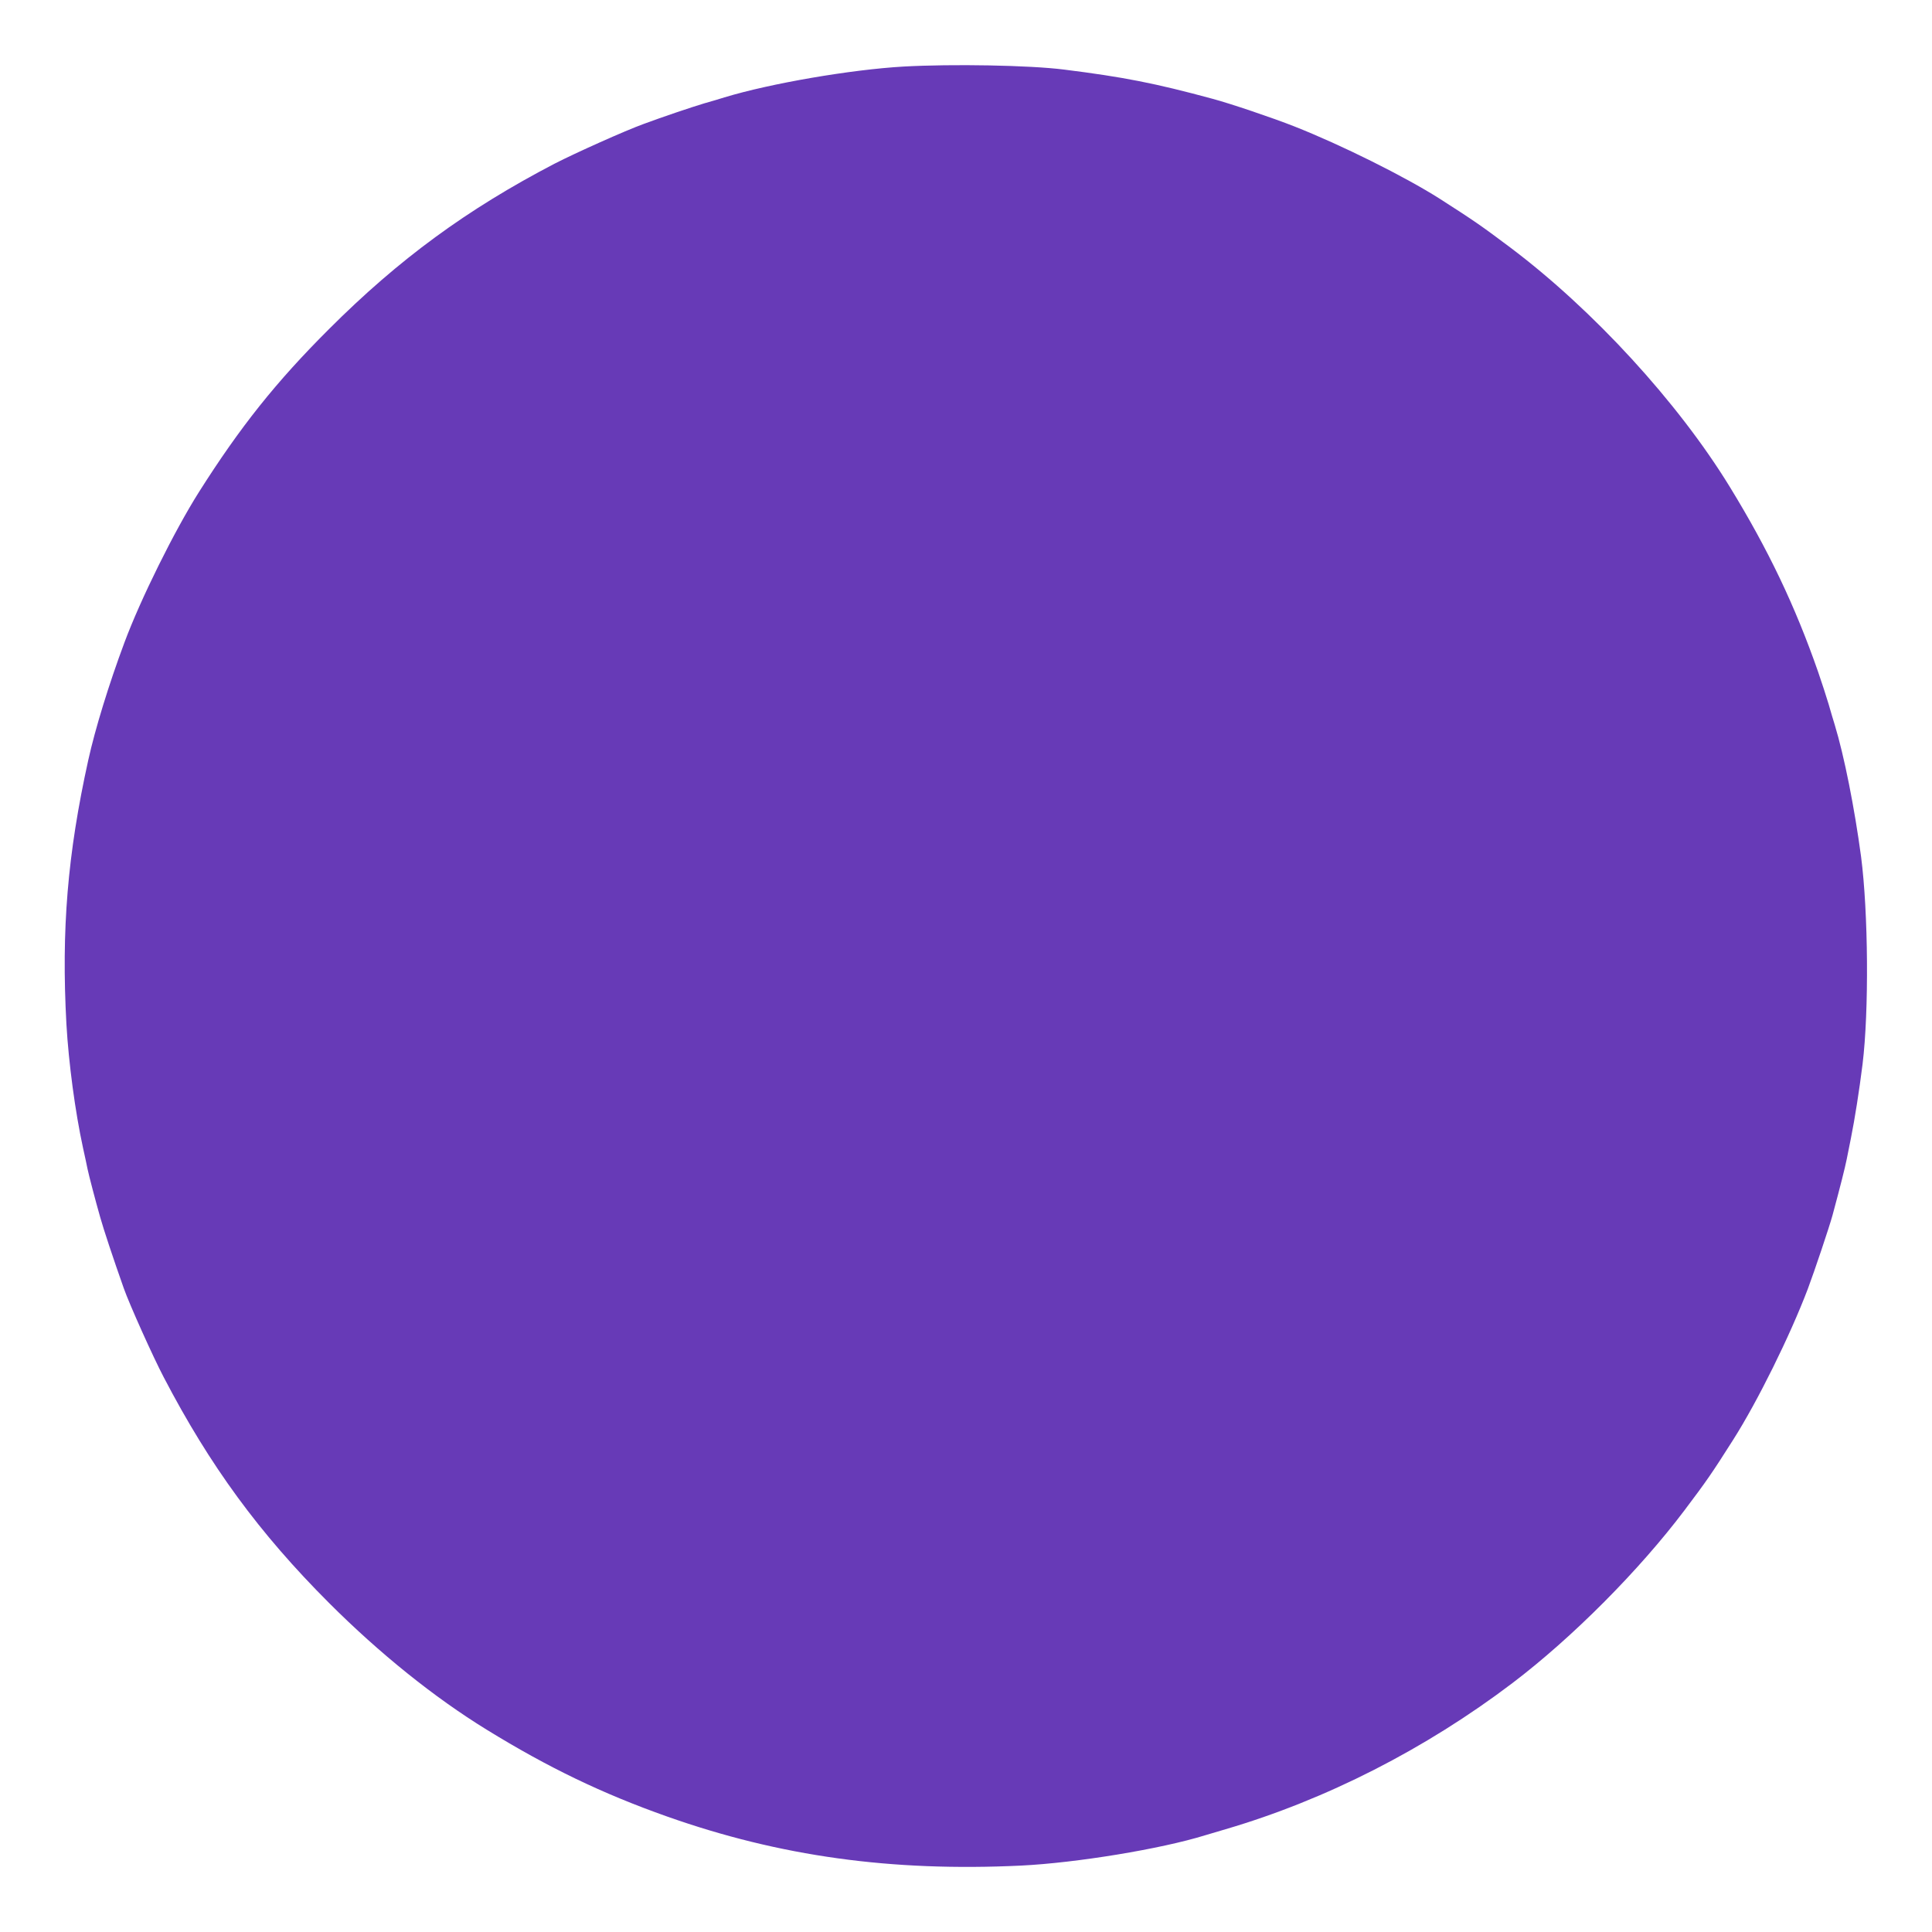 <?xml version="1.0" standalone="no"?>
<!DOCTYPE svg PUBLIC "-//W3C//DTD SVG 20010904//EN"
 "http://www.w3.org/TR/2001/REC-SVG-20010904/DTD/svg10.dtd">
<svg version="1.0" xmlns="http://www.w3.org/2000/svg"
 width="1280pt" height="1280pt" viewBox="0 0 1280 1280"
 preserveAspectRatio="xMidYMid meet">
<g transform="translate(0,1280) scale(0.1,-0.1)"
fill="#673ab7" stroke="none">
<path d="M5985 12359 c-346 -20 -879 -111 -1185 -204 -25 -8 -85 -26 -135 -40
-87 -26 -276 -90 -400 -136 -122 -44 -454 -193 -590 -263 -580 -302 -1032
-633 -1495 -1096 -352 -351 -589 -649 -862 -1080 -163 -258 -387 -710 -494
-998 -103 -276 -194 -573 -239 -777 -138 -625 -179 -1125 -145 -1750 15 -259
58 -581 110 -820 12 -55 26 -118 30 -140 11 -51 51 -204 84 -320 21 -76 88
-278 156 -470 36 -103 194 -455 265 -590 306 -587 633 -1033 1095 -1495 334
-334 697 -626 1045 -840 408 -251 765 -423 1195 -575 747 -264 1485 -366 2345
-325 366 18 927 110 1220 201 17 5 77 23 135 40 665 195 1325 532 1900 968
398 302 842 749 1141 1146 144 191 181 244 321 465 163 256 378 692 495 1000
44 117 143 412 164 489 54 200 82 312 94 371 7 36 20 99 28 140 25 124 55 314
77 490 43 352 38 1006 -10 1375 -43 320 -111 665 -175 875 -8 25 -26 86 -40
135 -15 50 -46 146 -70 215 -152 436 -330 809 -585 1225 -344 561 -906 1173
-1455 1586 -192 144 -235 174 -466 322 -231 147 -655 358 -965 480 -139 55
-426 152 -539 182 -383 104 -594 145 -985 194 -227 29 -742 38 -1065 20z"/>
</g>
</svg>
